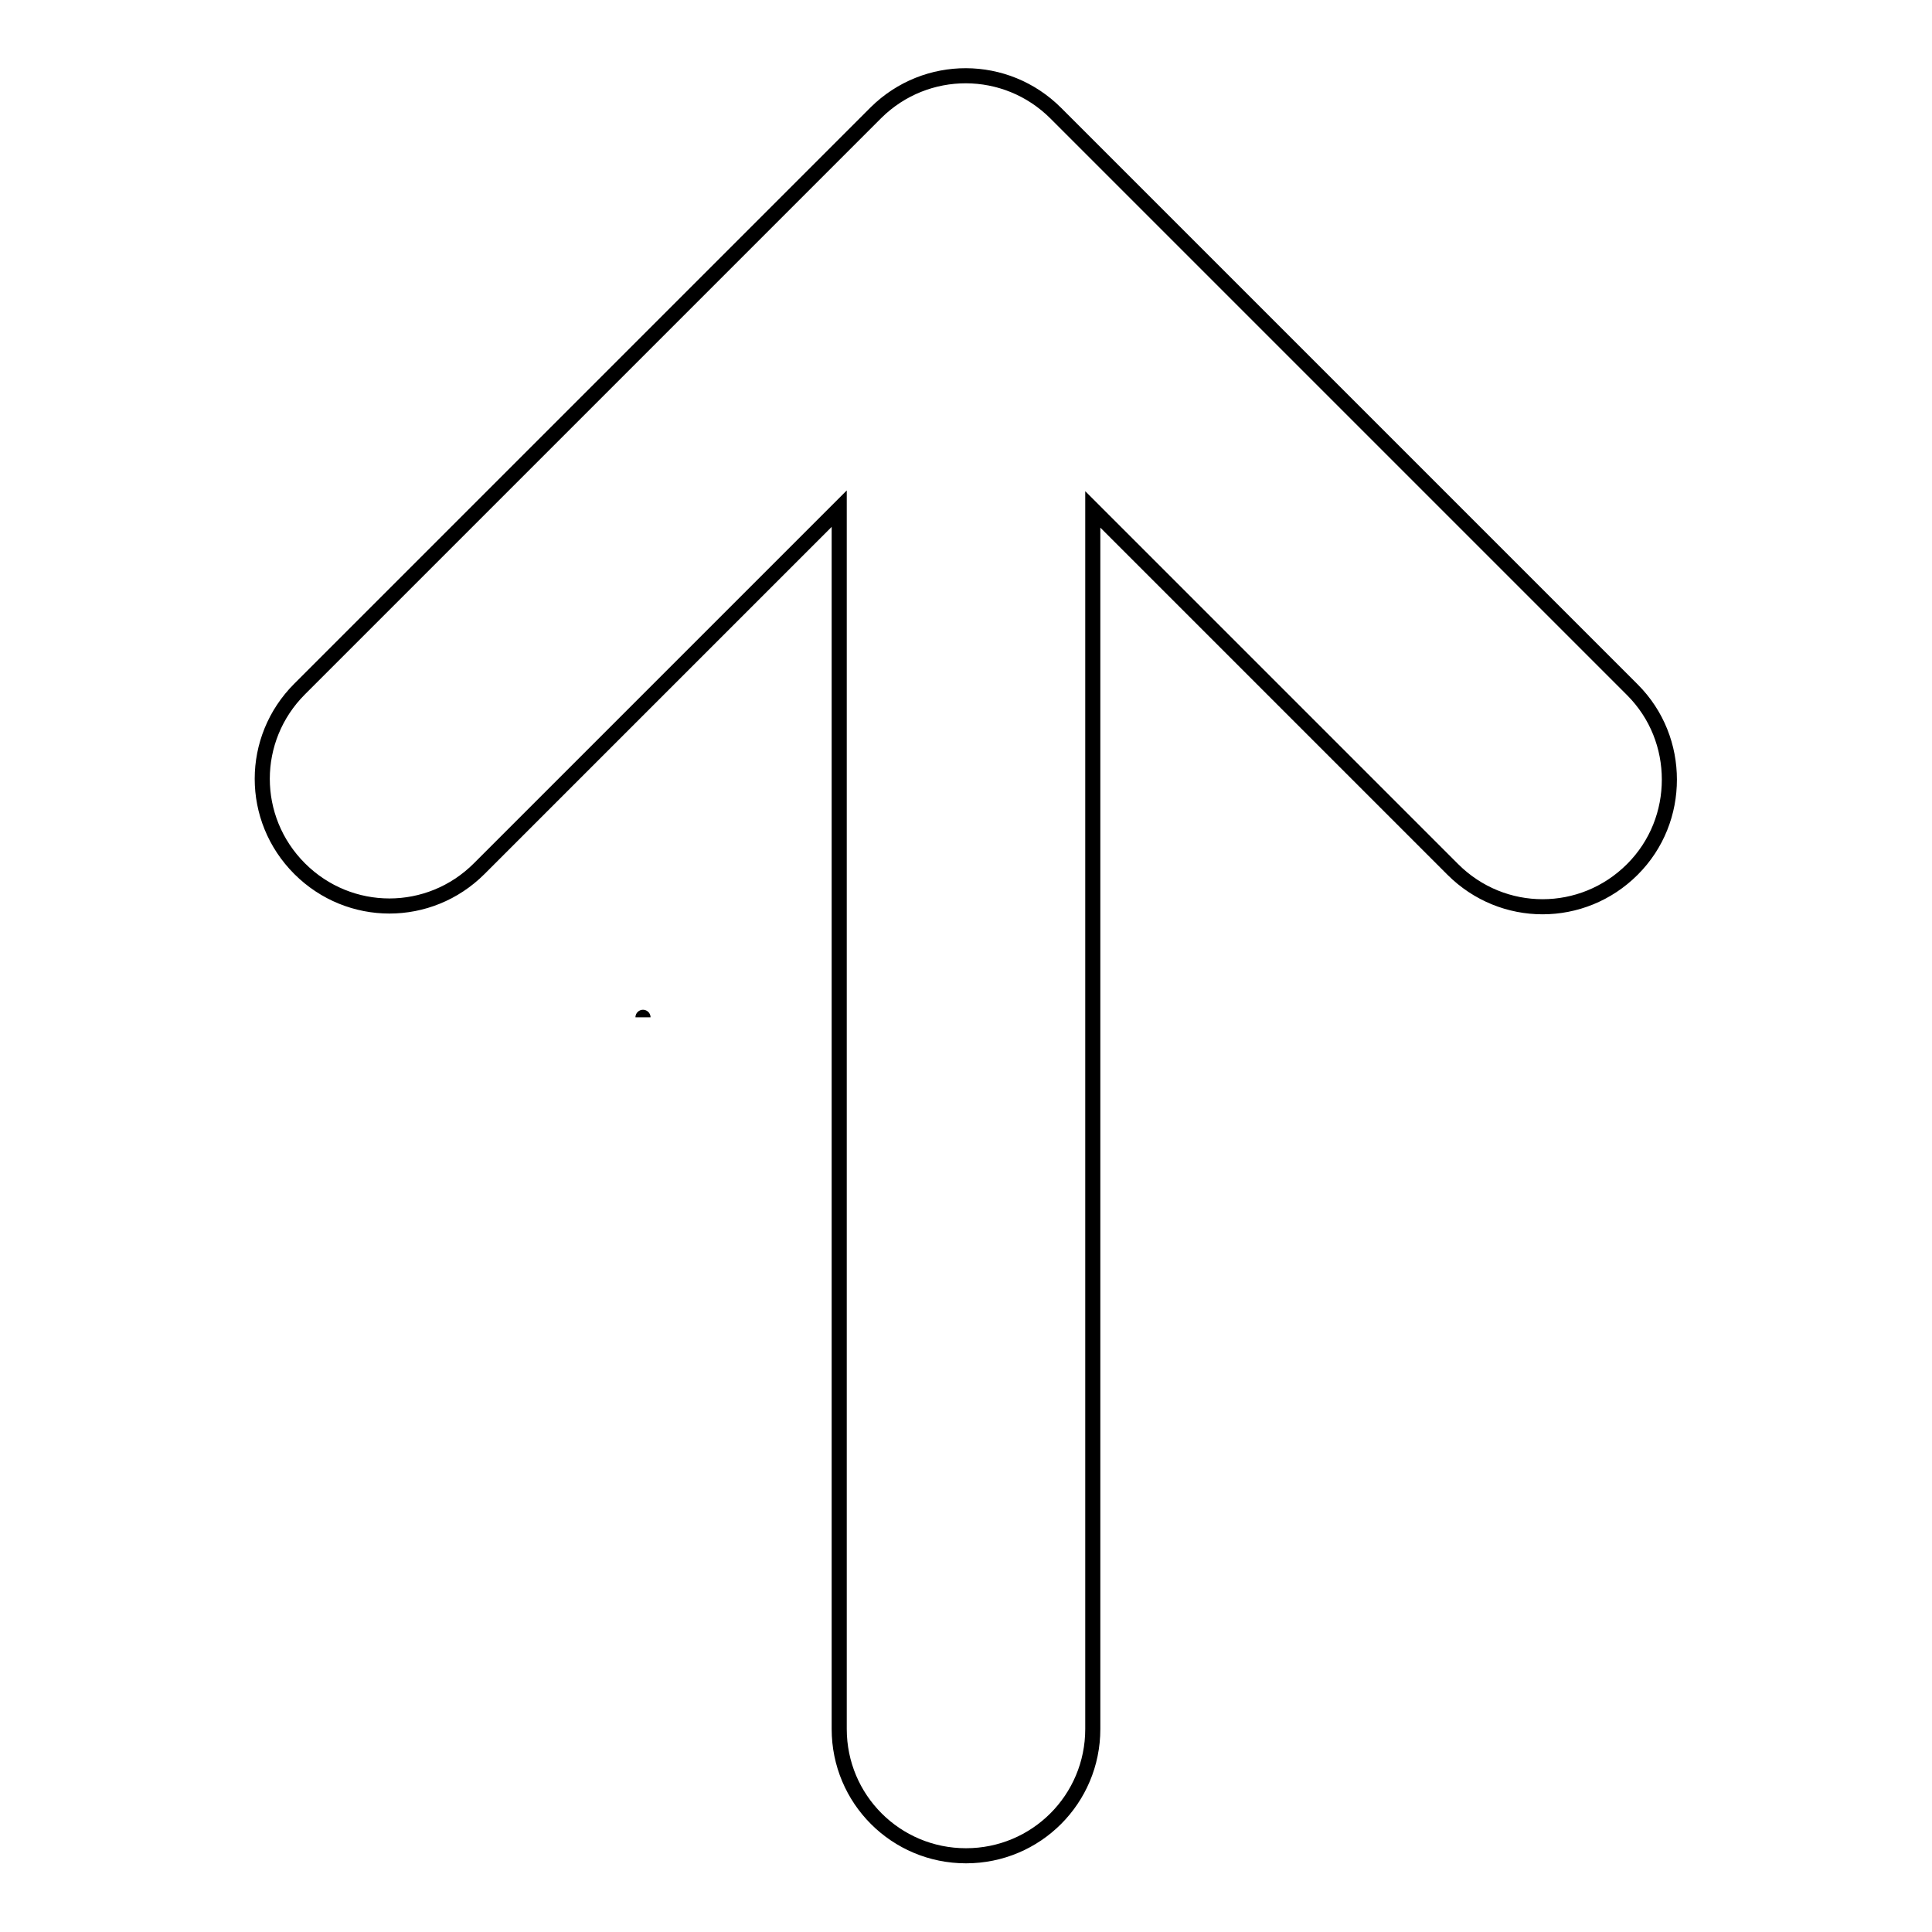 <?xml version="1.0" encoding="utf-8"?>
<!-- Svg Vector Icons : http://www.onlinewebfonts.com/icon -->
<!DOCTYPE svg PUBLIC "-//W3C//DTD SVG 1.1//EN" "http://www.w3.org/Graphics/SVG/1.1/DTD/svg11.dtd">
<svg version="1.1" xmlns="http://www.w3.org/2000/svg" xmlns:xlink="http://www.w3.org/1999/xlink" x="0px" y="0px" viewBox="0 0 256 256" enable-background="new 0 0 256 256" xml:space="preserve">
<g> <path stroke-width="2" fill-opacity="0" stroke="#000000"  d="M85.2,134.8C85.2,134.8,85.2,134.8,85.2,134.8C85.2,134.7,85.2,134.7,85.2,134.8z M116.1,14.9L39.7,91.3 c-6.6,6.6-6.6,17.2,0,23.8c6.6,6.6,17.2,6.6,23.8,0l47.7-47.7v161.7c0,9.3,7.5,16.8,16.8,16.8c9.3,0,16.8-7.5,16.8-16.8V67.5 l47.7,47.7c6.6,6.6,17.2,6.6,23.8,0c3.3-3.3,4.9-7.6,4.9-11.9c0-4.3-1.6-8.6-4.9-11.9l-76.4-76.4C133.3,8.4,122.7,8.4,116.1,14.9 L116.1,14.9z"/></g>
</svg>